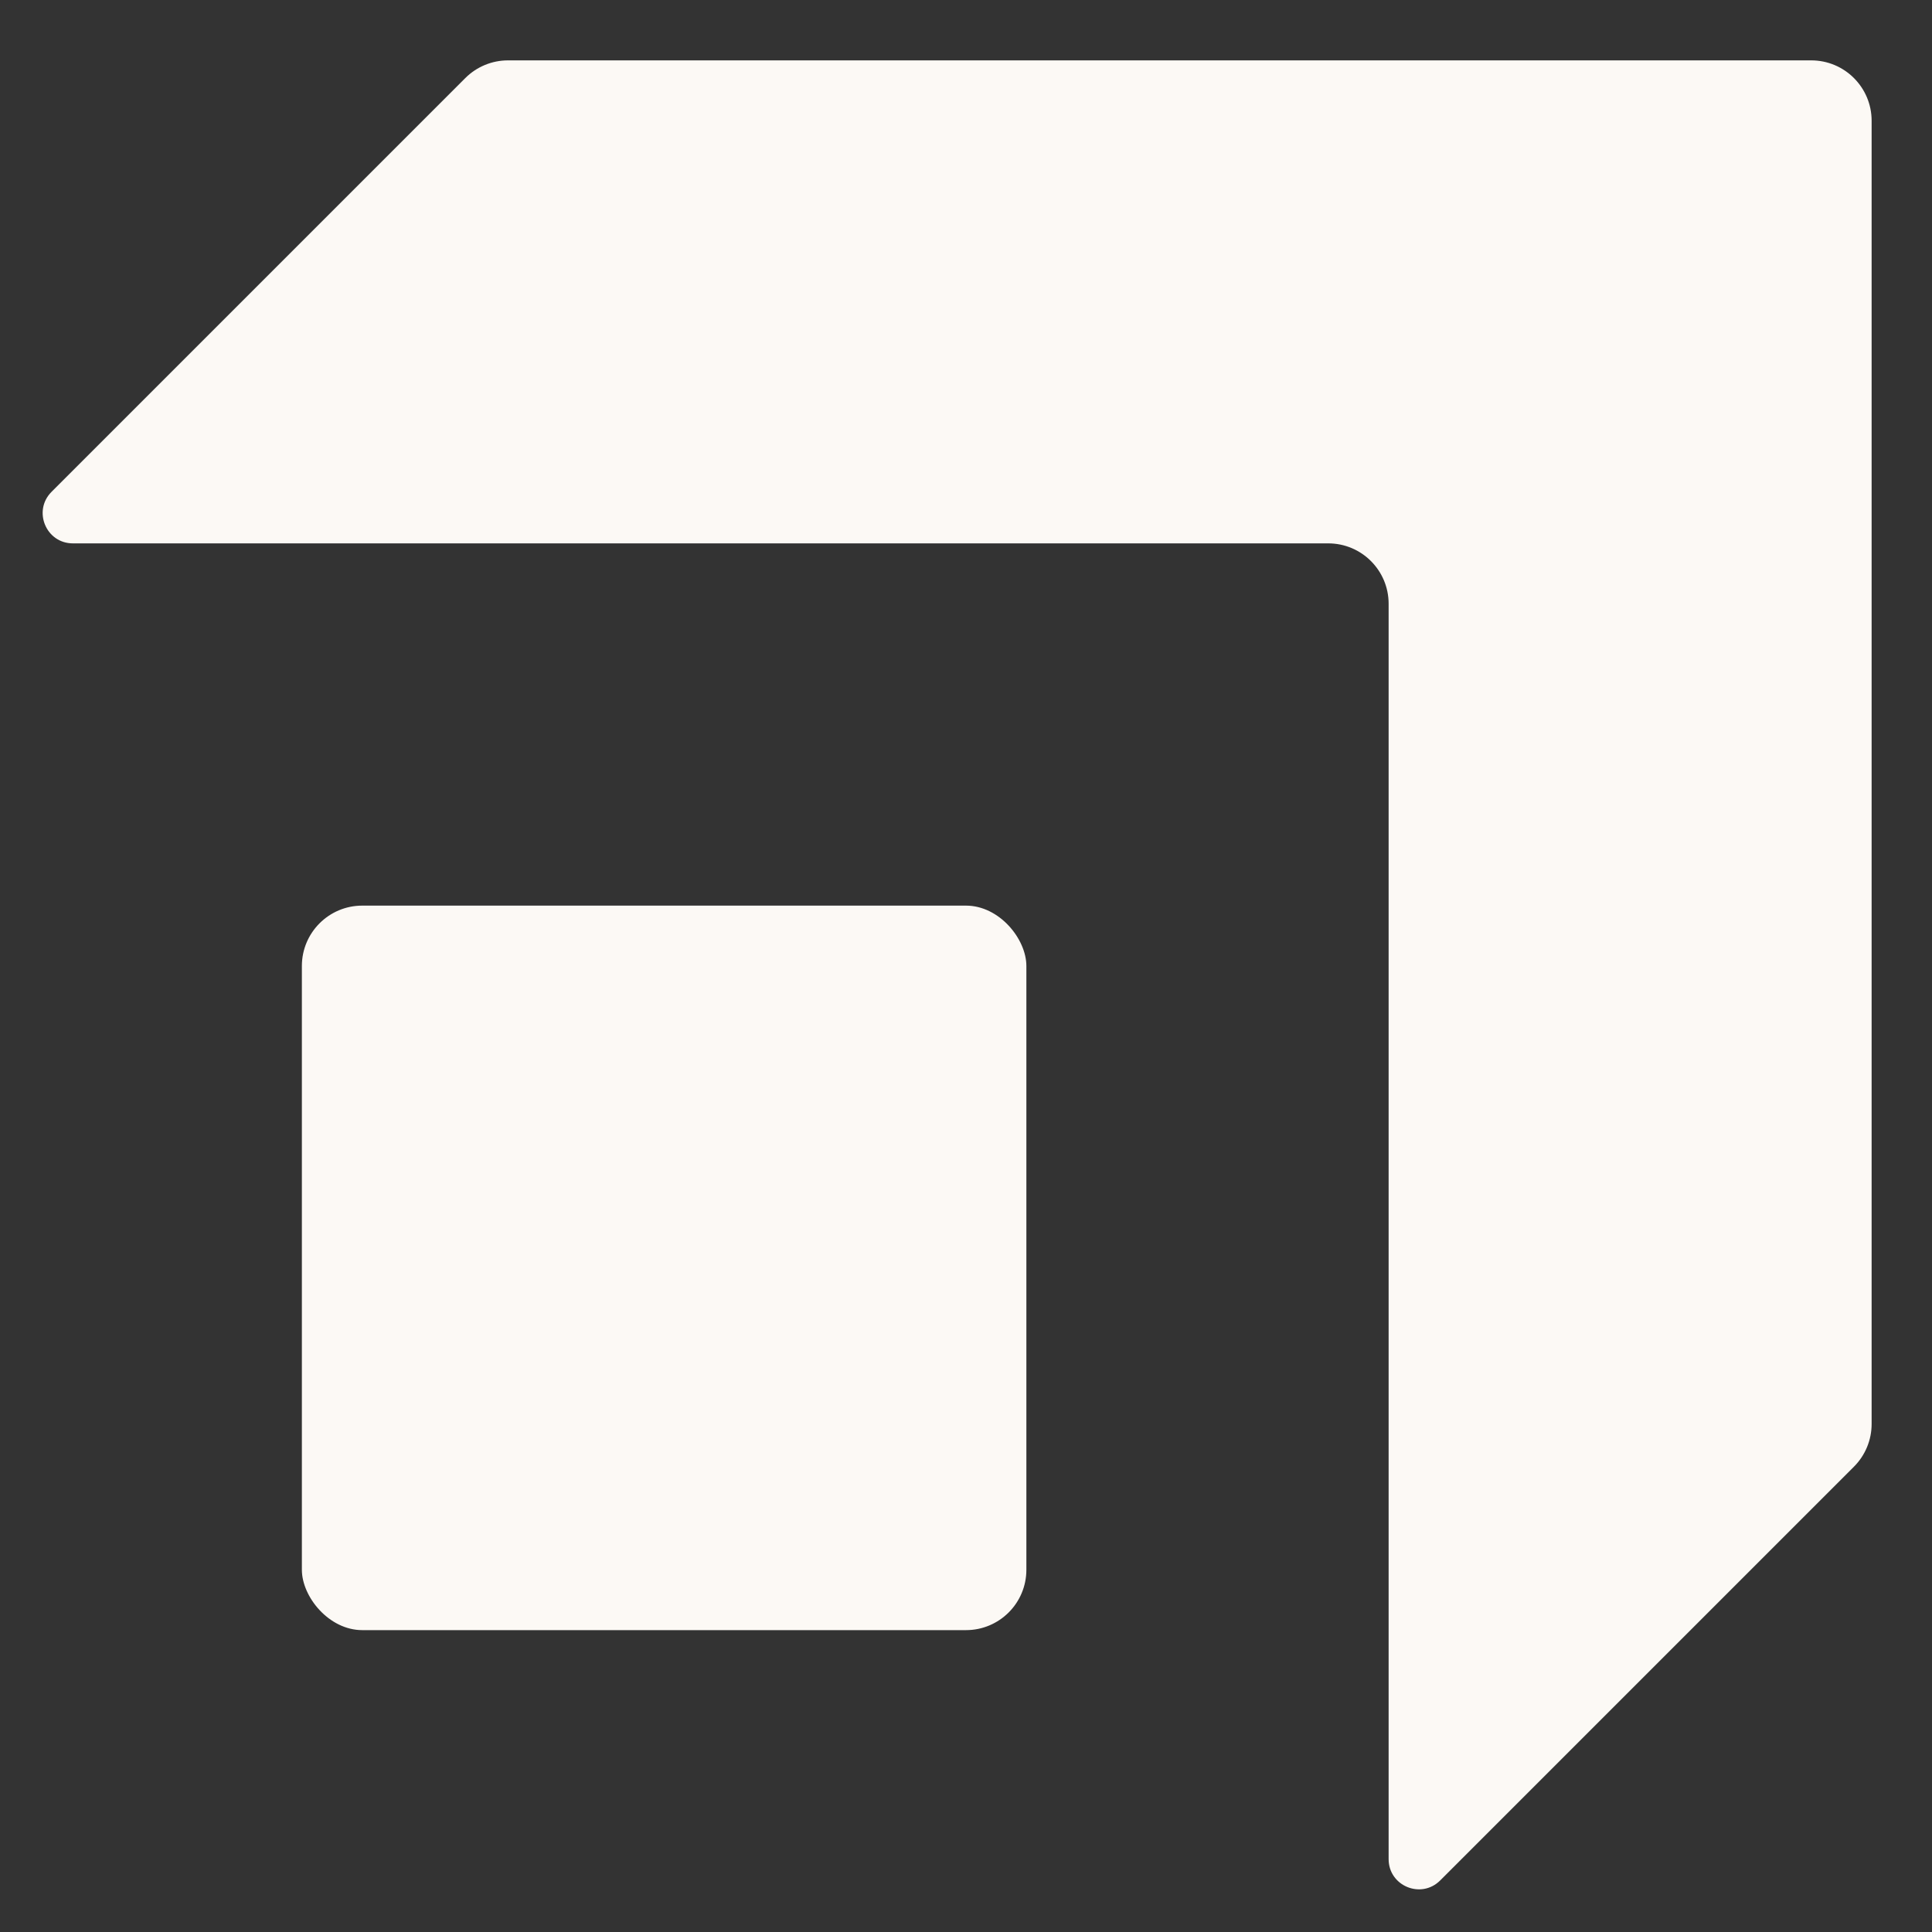 <?xml version="1.0" encoding="utf-8"?>
<svg xmlns="http://www.w3.org/2000/svg" width="32" height="32" viewBox="0 0 32 32" fill="none">
<rect x="0" y="0" width="32" height="32" fill="#333333" stroke="none"/>
<path d="M0.854 8.146L7.707 1.293C7.895 1.105 8.149 1 8.414 1H30C30.552 1 31 1.448 31 2V23.586C31 23.851 30.895 24.105 30.707 24.293L23.854 31.146C23.539 31.461 23 31.238 23 30.793V10C23 9.448 22.552 9 22 9H1.207C0.762 9 0.539 8.461 0.854 8.146Z" fill="#FCF9F5"/>
<rect x="5" y="15" width="12" height="12" rx="1" fill="#FCF9F5"/>
</svg>
